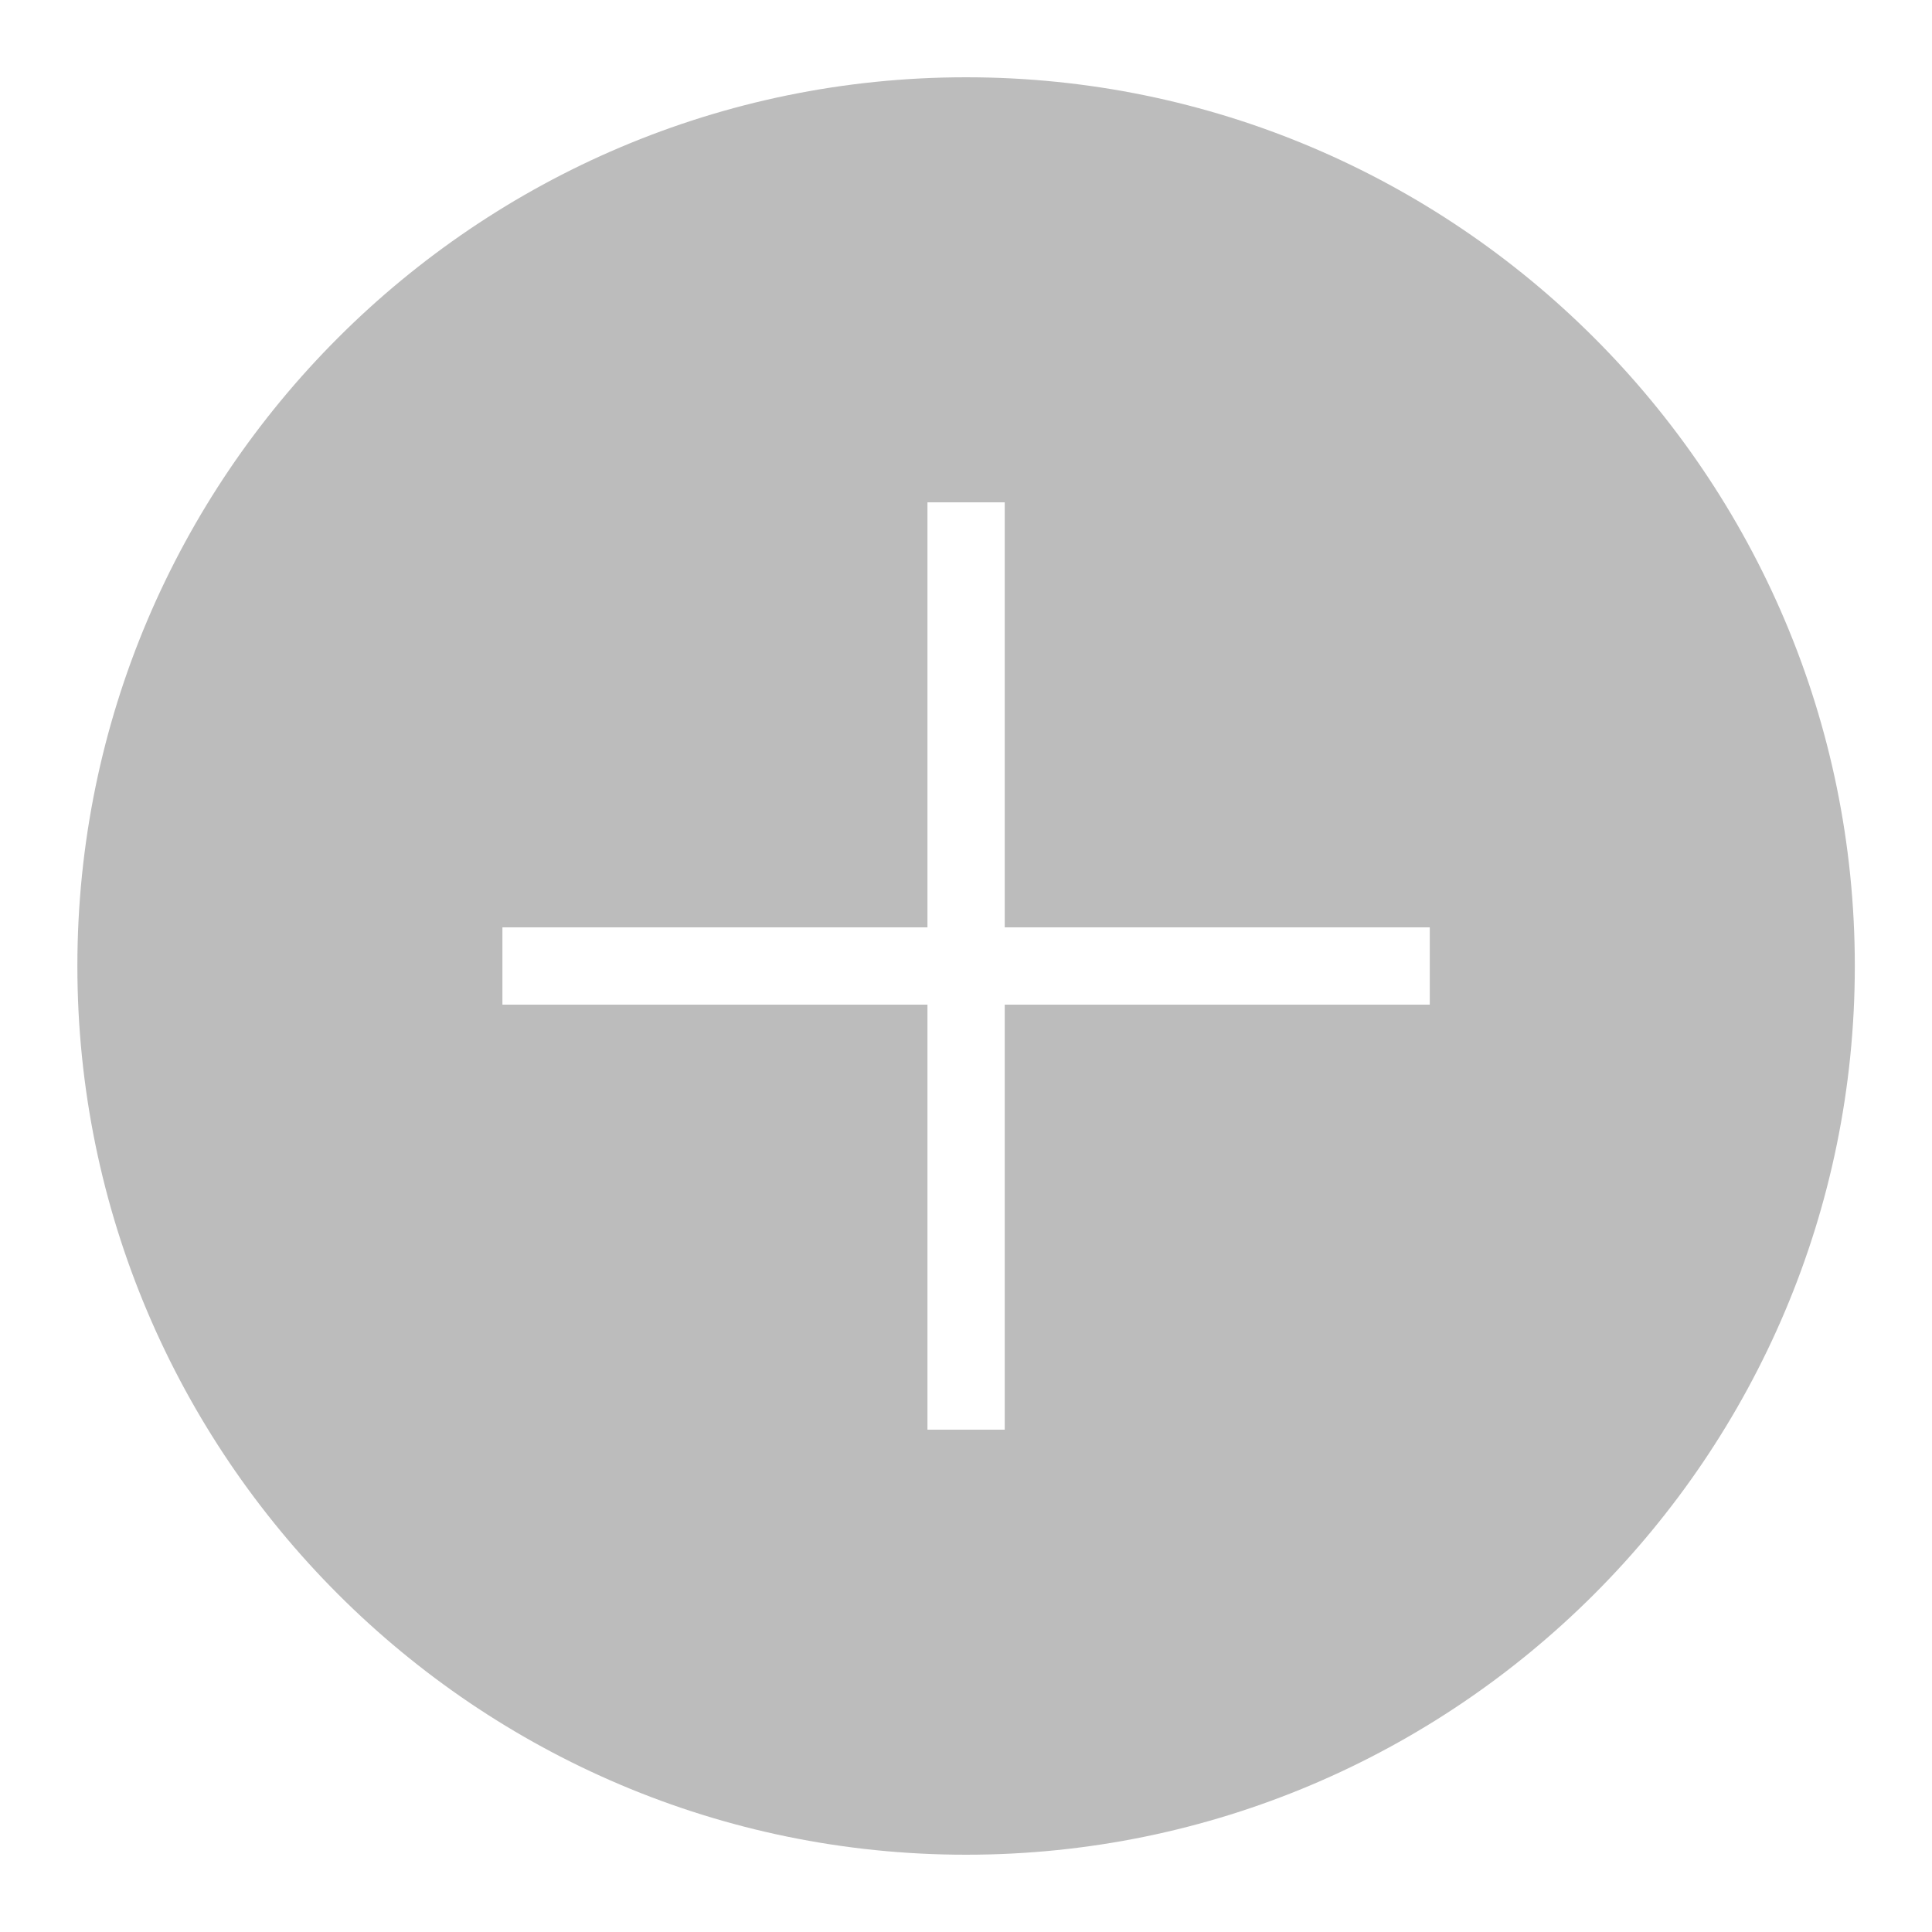 <svg width="20" height="20" viewBox="0 0 20 20" fill="none" xmlns="http://www.w3.org/2000/svg">
<path d="M10.001 0.8C4.928 0.8 0.801 4.927 0.801 10C0.801 15.073 4.928 19.2 10.001 19.2C15.074 19.2 19.201 15.073 19.201 10C19.201 4.927 15.074 0.8 10.001 0.8ZM14.801 10.4H10.401V14.8H9.601V10.4H5.201V9.6H9.601V5.2H10.401V9.6H14.801V10.4Z" fill="#BCBCBC"/>
</svg>
